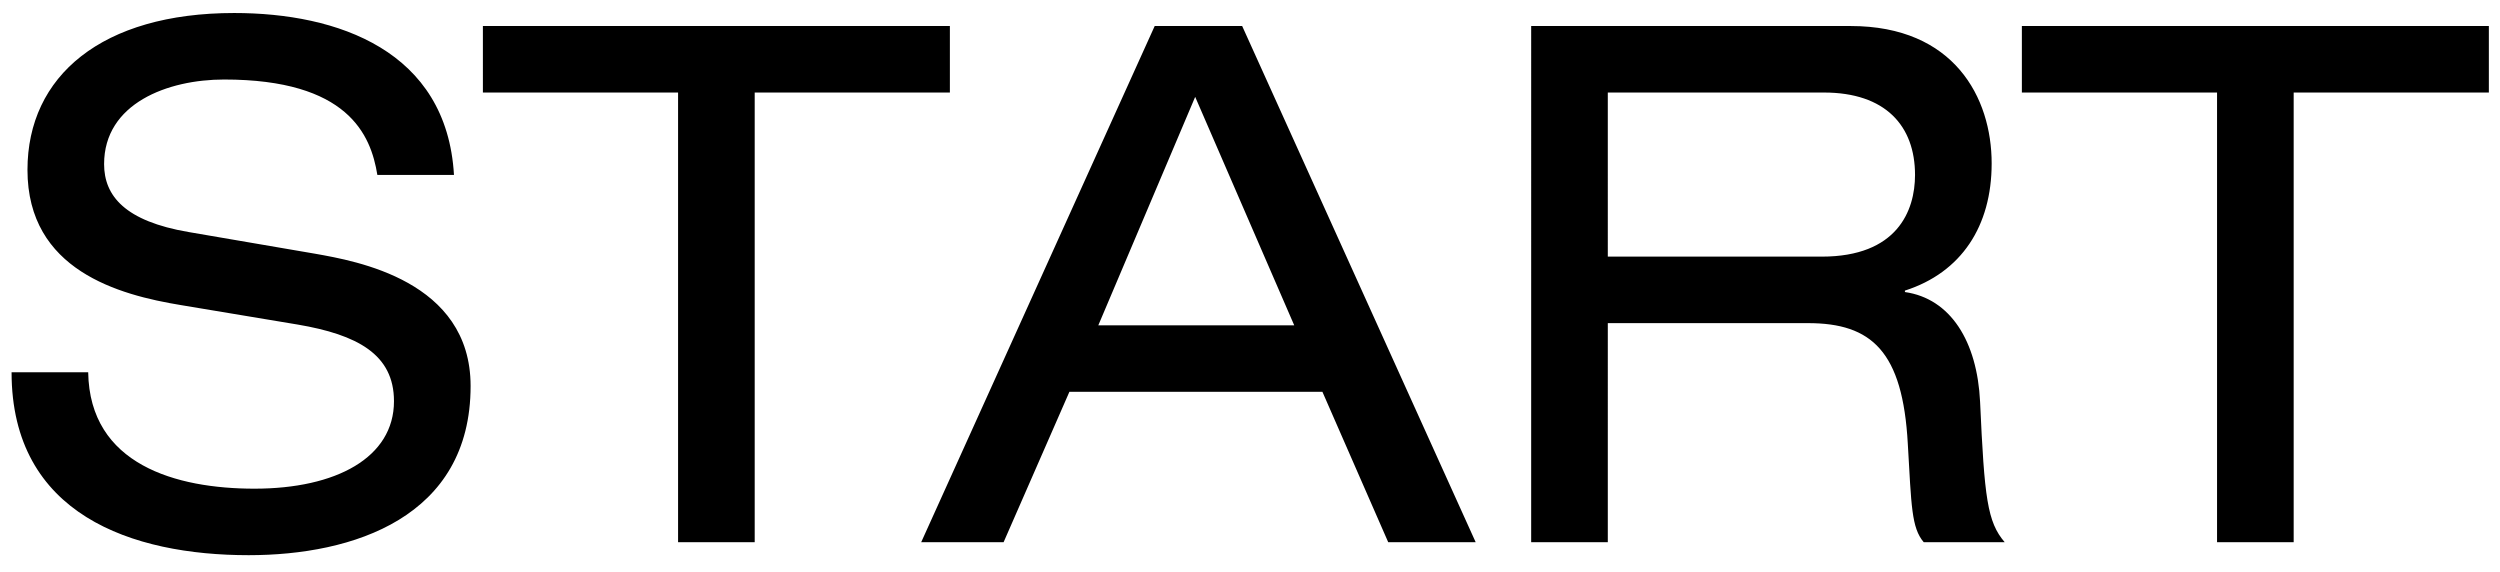 <svg xmlns="http://www.w3.org/2000/svg" fill="none" viewBox="0 0 83 19"><path fill="#000" d="M73.606 18V3.072h-6.48V.864H82.63v2.208h-6.48V18h-2.544Zm-22.771 0V.864h10.608c3.432 0 4.68 2.376 4.68 4.56 0 2.088-1.008 3.624-2.88 4.224v.048c1.512.216 2.4 1.632 2.496 3.648.144 3.192.24 3.984.816 4.656h-2.688c-.408-.48-.408-1.2-.528-3.264-.168-3.072-1.2-4.008-3.312-4.008h-6.648V18h-2.544Zm2.544-9.48h7.104c2.496 0 3.096-1.512 3.096-2.712 0-1.632-.984-2.736-3.024-2.736h-7.176V8.52ZM42.968 10.8 39.68 3.216 36.464 10.8h6.504Zm3.12 7.2-2.184-4.992h-8.4L33.32 18h-2.736L38.336.864h2.904L48.992 18h-2.904Zm-23.576 0V3.072h-6.48V.864h15.504v2.208h-6.48V18h-2.544ZM.384 12.36h2.544c.048 3.072 2.928 3.864 5.52 3.864 2.712 0 4.632-1.032 4.632-2.904 0-1.56-1.224-2.208-3.192-2.544L6 10.128C3.96 9.792.912 8.976.912 5.64.912 2.52 3.384.432 7.776.432c3.432 0 7.056 1.248 7.296 5.376h-2.544c-.216-1.344-.984-3.168-5.088-3.168-1.872 0-3.984.792-3.984 2.808 0 1.056.696 1.896 2.808 2.256l4.2.72c1.344.24 5.16.888 5.16 4.392 0 4.368-3.912 5.616-7.368 5.616-3.864 0-7.872-1.344-7.872-6.072Z"/></svg>